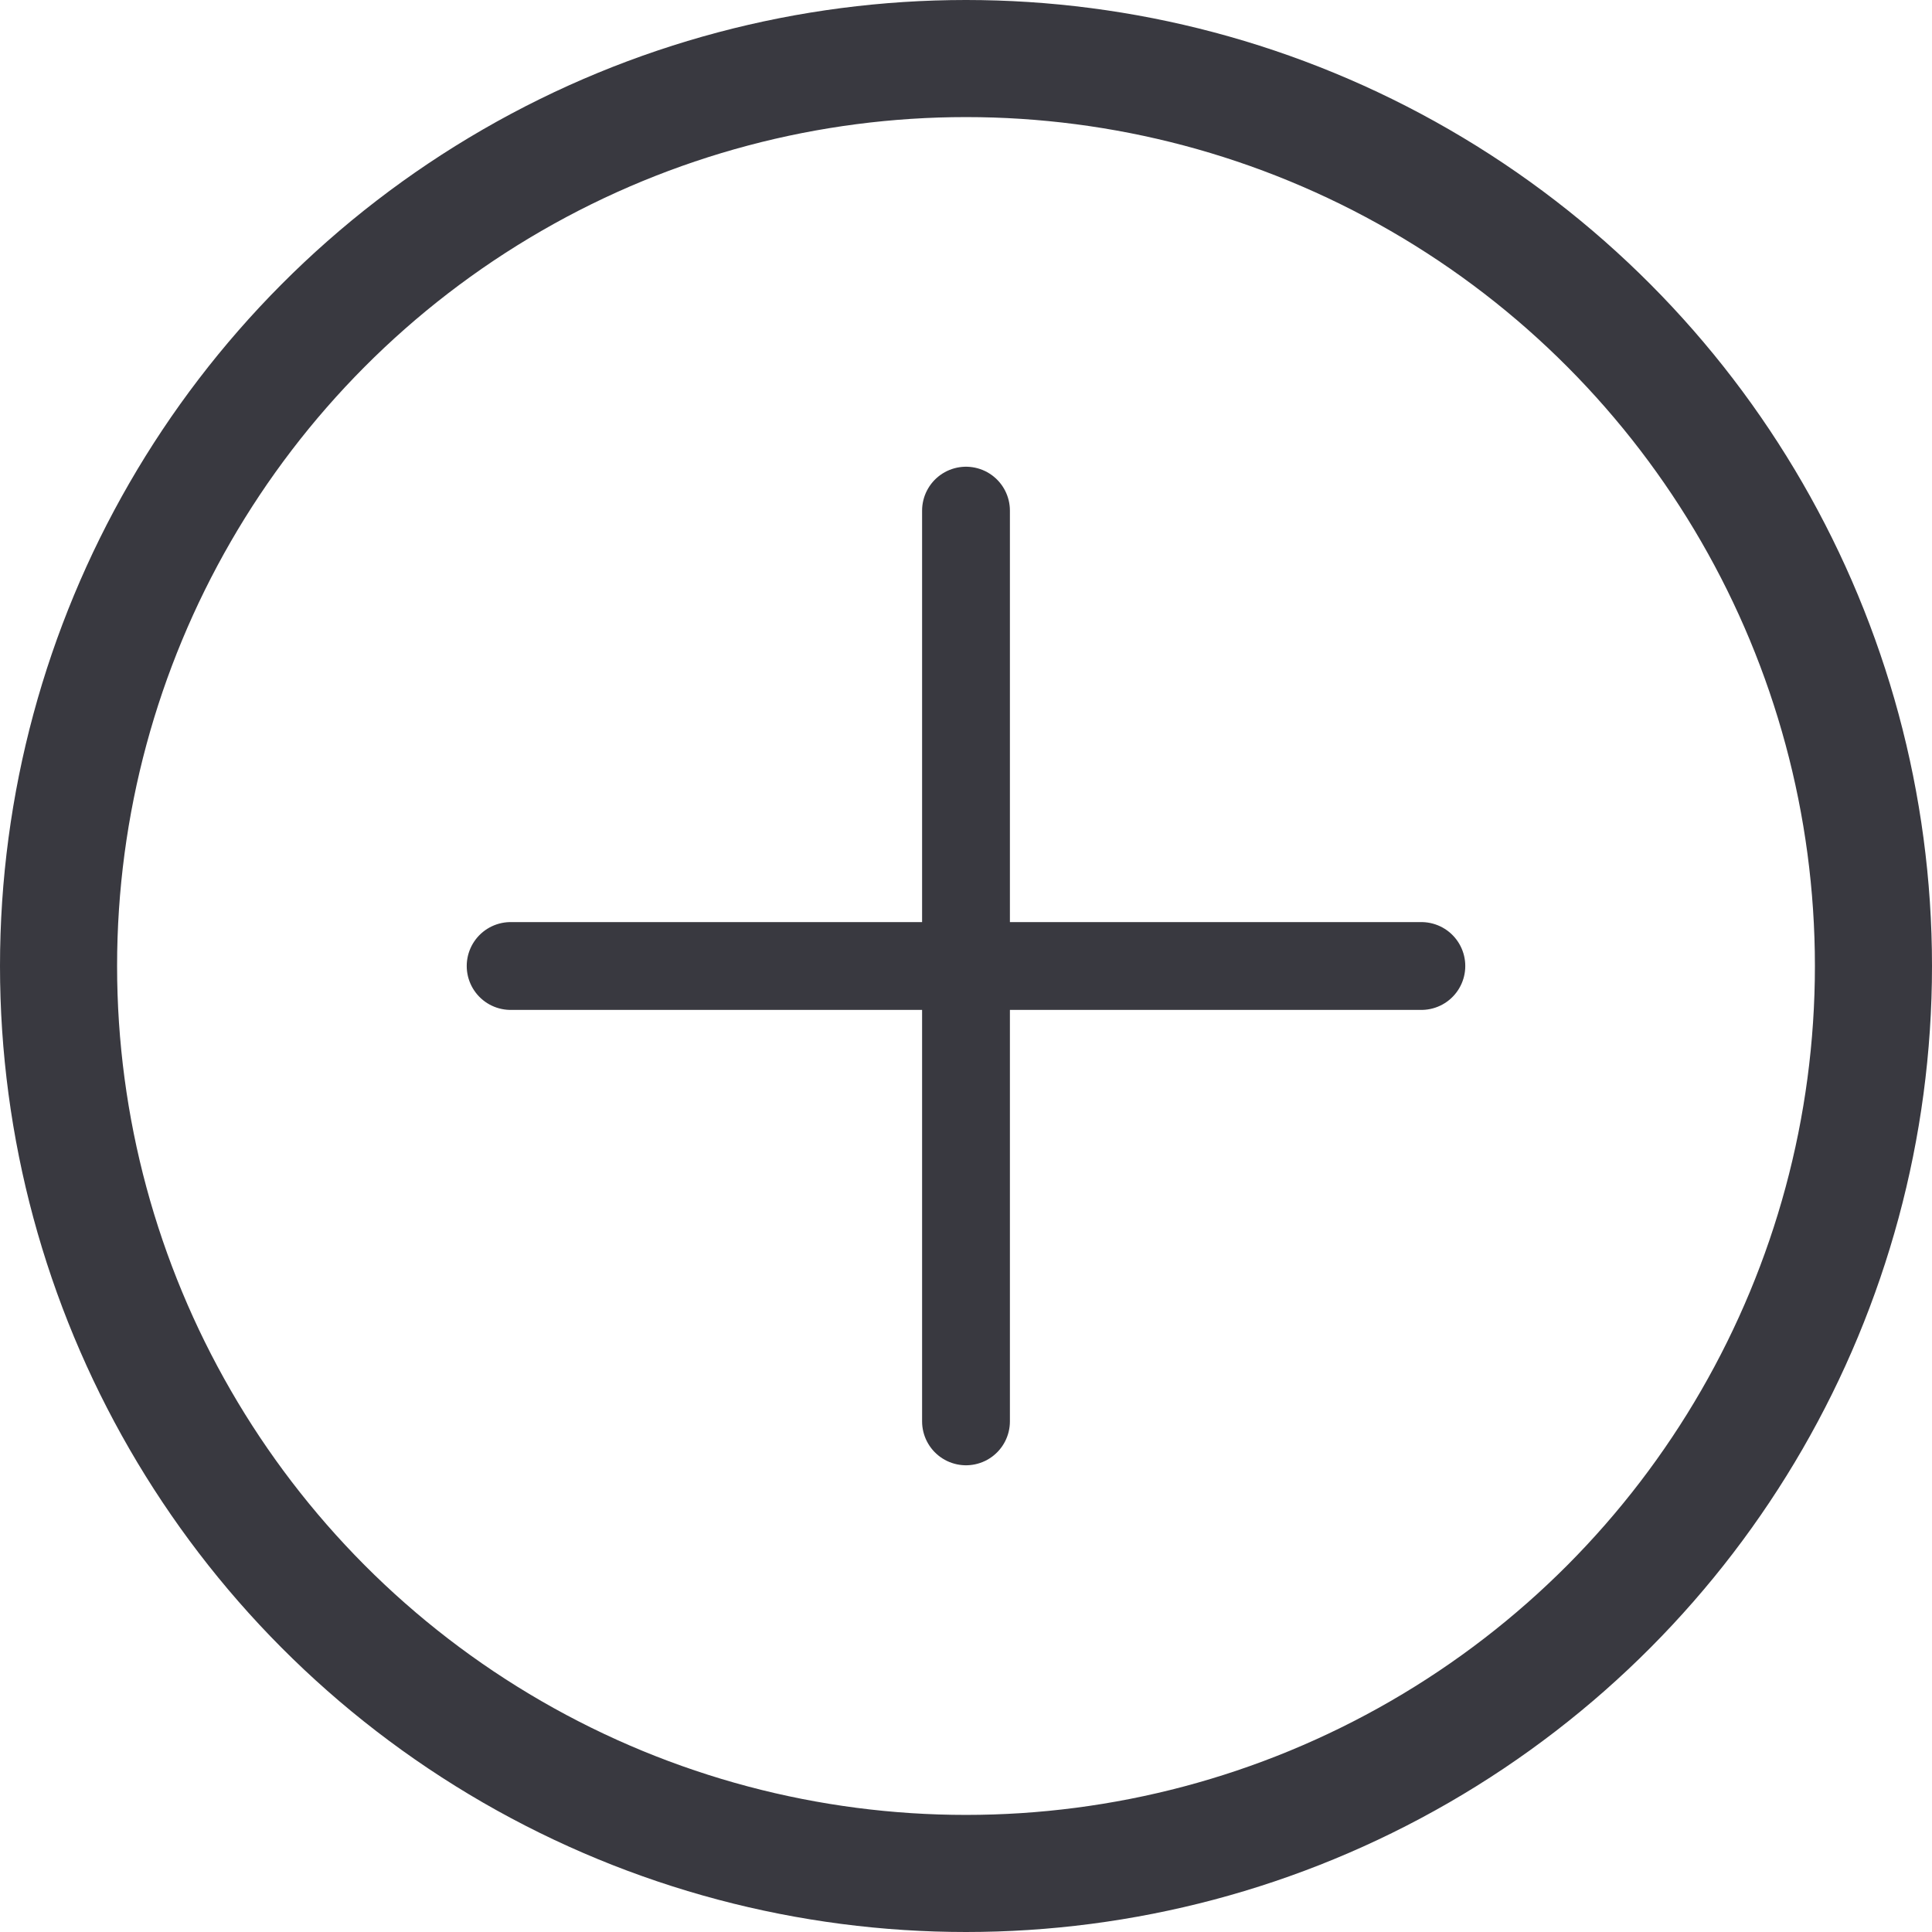 <svg width="33" height="33" viewBox="0 0 33 33" fill="none" xmlns="http://www.w3.org/2000/svg">
<circle cx="16.5" cy="16.5" r="15.5" stroke="#393940" stroke-width="2"/>
<path d="M16.5 24.278V8.722M8.722 16.5H24.278" stroke="#393940" stroke-width="1.5" stroke-linecap="round" stroke-linejoin="round"/>
</svg>
